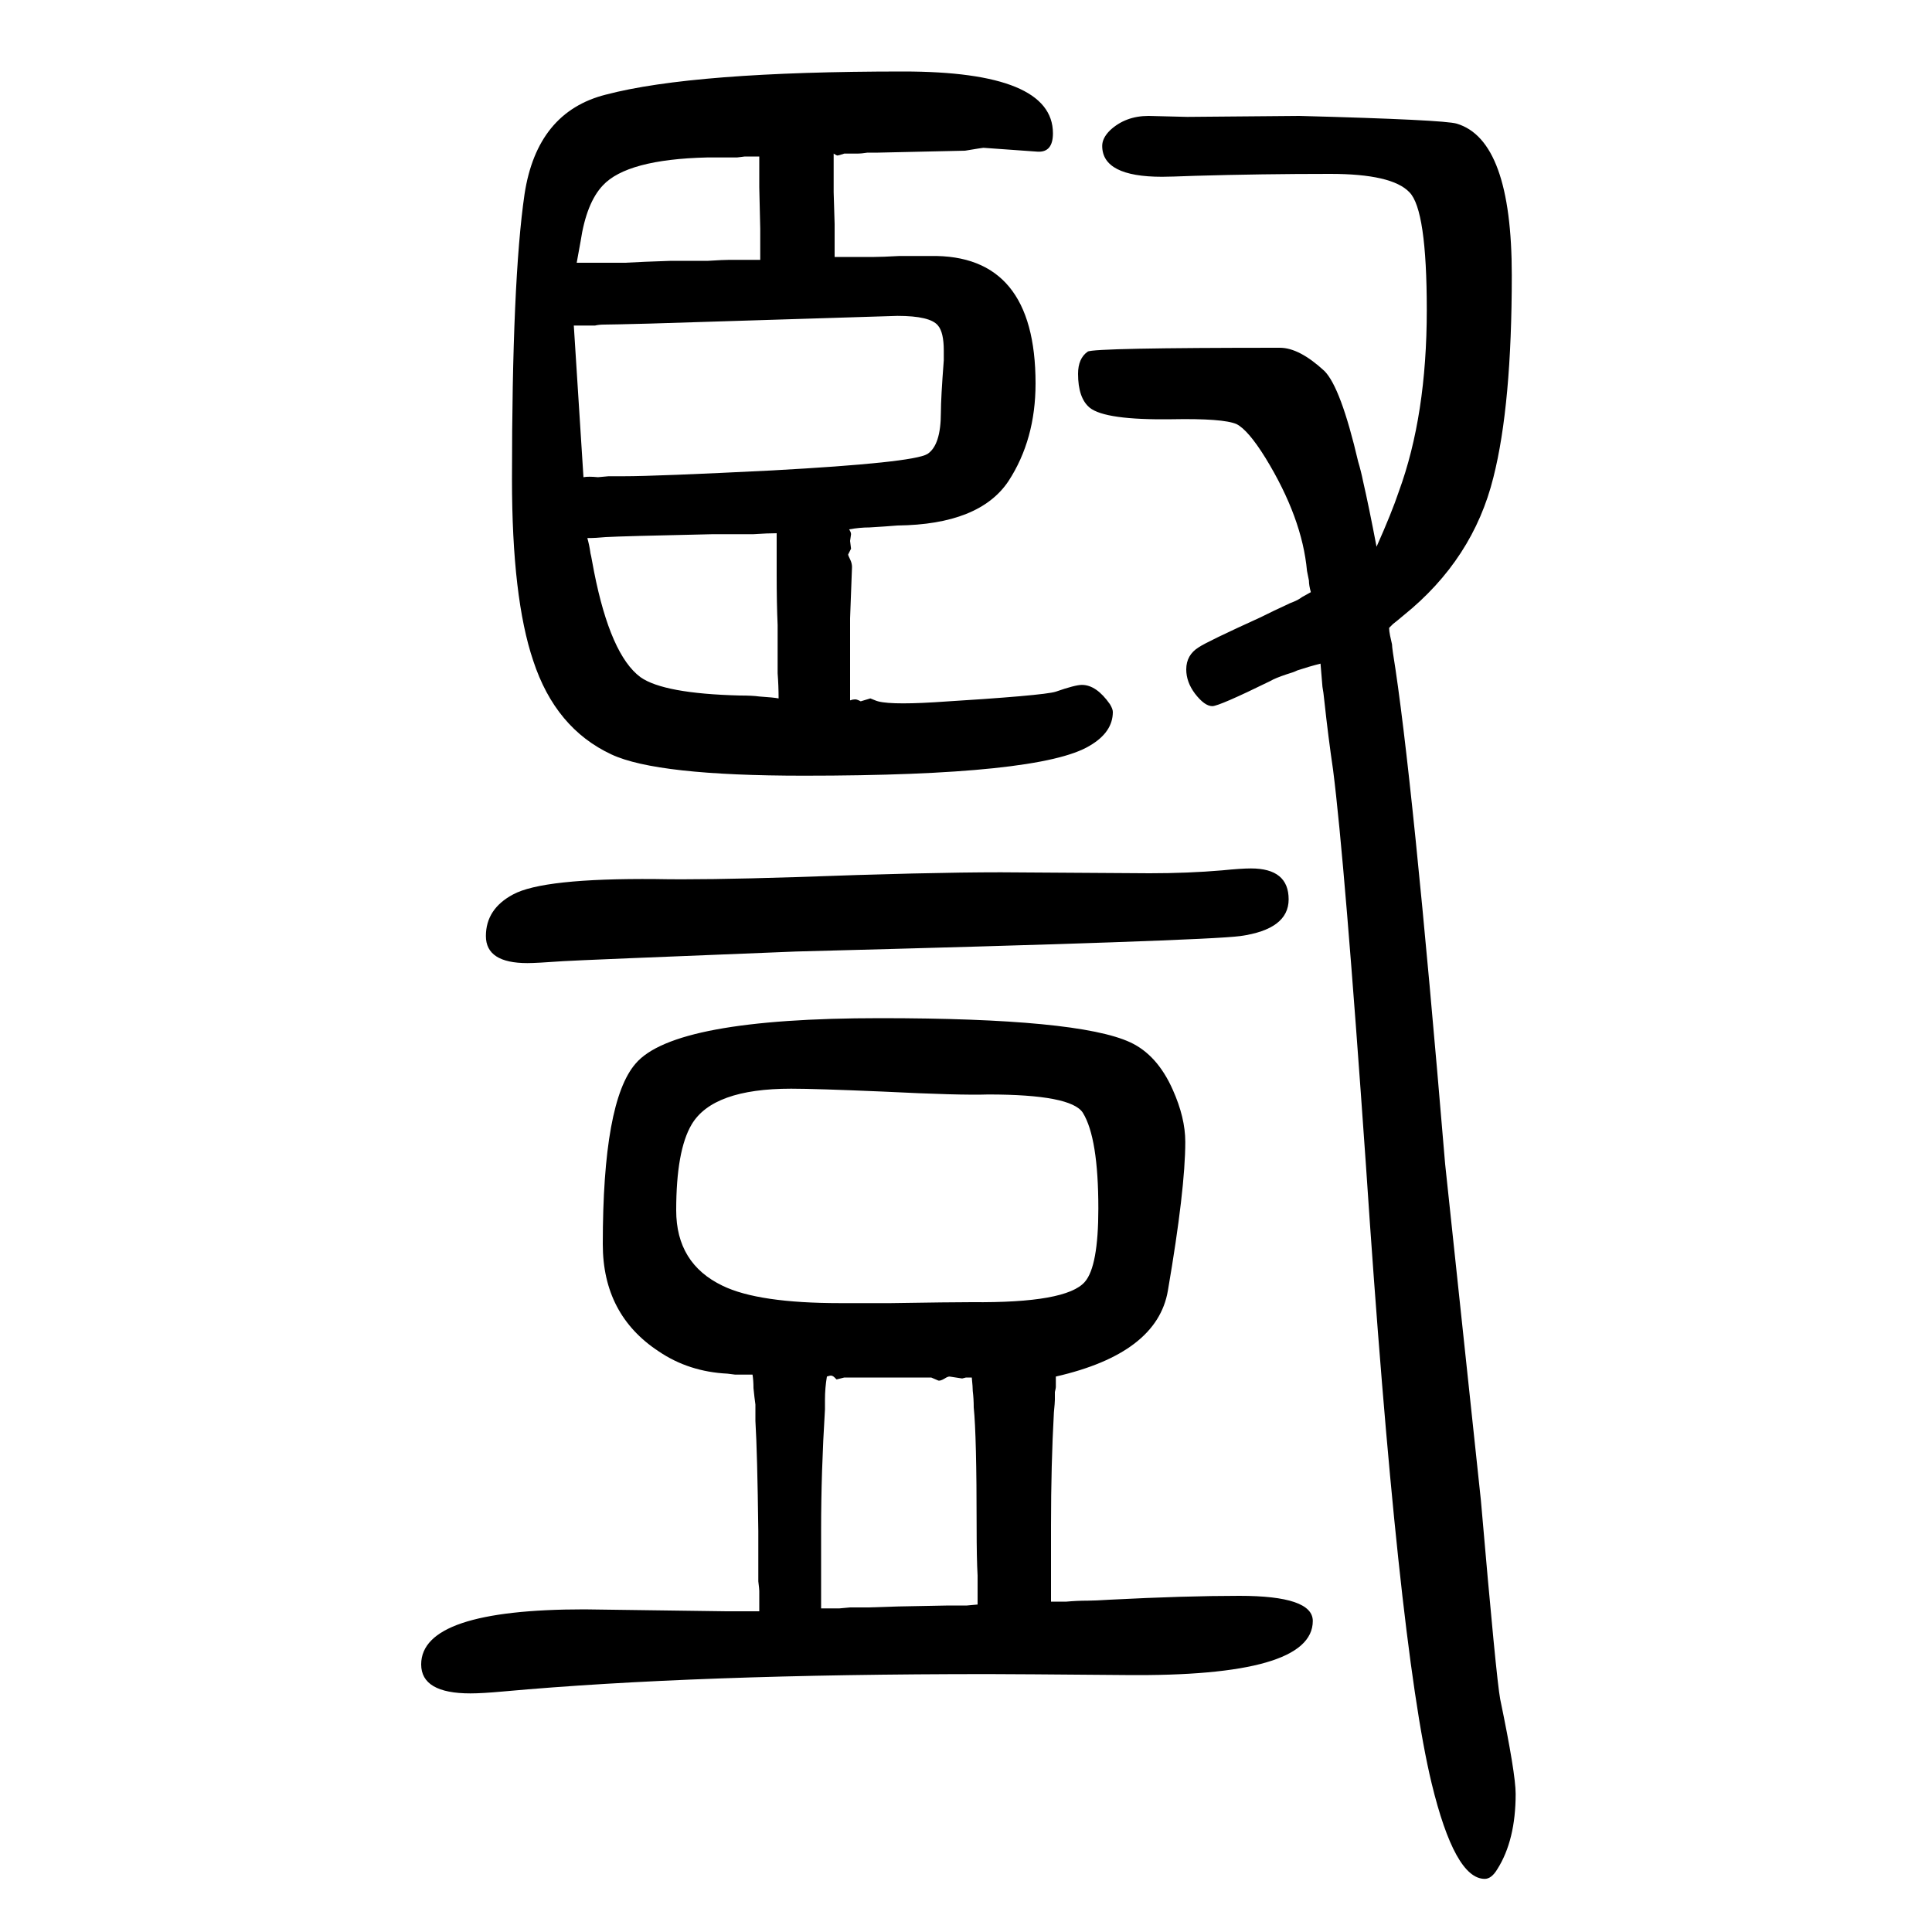 <svg xmlns="http://www.w3.org/2000/svg" xmlns:xlink="http://www.w3.org/1999/xlink" height="100" width="100" version="1.1"><path d="M1438 1000q0 -3 1 -8q1 -4 2 -9q0 -2 1 -9q20 -123 54 -529l37 -348q16 -185 20 -206q16 -77 16 -98q0 -48 -19 -78q-6 -10 -13 -10q-31 0 -55 99q-35 145 -68 640q-22 315 -34 409q-5 34 -9 71q-1 10 -2 15q-1 13 -2 24q-12 -3 -24 -7q-4 -2 -11 -4q-12 -4 -17 -7
q-53 -26 -60 -26q-8 0 -18 13q-9 12 -9 25q0 15 13 23q9 6 64 31q14 7 25 12q6 3 9 4q5 2 9 5l9 5q-2 7 -2 12l-2 10q-5 55 -43 117q-18 29 -30 35q-14 6 -67 5q-69 -1 -85 12q-12 10 -12 35q0 16 10 23q6 4 199 4q20 0 46 -24q17 -17 35 -94q3 -10 5 -20q6 -26 14 -68
q16 36 23 57q29 79 29 188q0 104 -18 122q-18 19 -82 19q-71 0 -140 -2q-26 -1 -34 -1q-62 0 -62 32q0 8 8 16q16 15 40 15l40 -1l116 1q150 -4 163 -8q57 -17 57 -157q0 -134 -19 -209q-21 -85 -93 -143l-6 -5l-5 -4zM1036 747l154 -1q40 0 75 3q20 2 30 2q39 0 39 -32
q0 -31 -50 -38q-37 -5 -460 -16q-226 -9 -241 -10q-28 -2 -37 -2q-43 0 -43 28t28 43q31 17 148 16q49 -1 144 2q137 5 213 5zM1093 225v-7v-4q0 -1 -1 -5v-8q0 -3 -1 -13q-3 -54 -3 -117v-22v-21v-12v-8v-6v-10h10h6q11 1 22 1q7 0 23 1q78 4 134 4q76 0 76 -26
q0 -58 -194 -56q-118 1 -142 1q-304 0 -502 -18q-22 -2 -34 -2q-51 0 -51 30q0 57 169 57l147 -2h13h8h13v9v5v7q0 2 -1 10v52q-1 81 -3 114v17q-1 7 -2 17q0 8 -1 14h-8h-4h-6l-8 1q-40 2 -71 23q-58 38 -58 111q0 148 34 187q40 47 253 47q205 0 259 -25q28 -13 44 -49
q13 -29 13 -54q0 -49 -18 -154q-11 -65 -116 -89zM1006 224h-6l-4 -1l-13 2q-2 0 -5 -2q-5 -3 -7 -2l-7 3h-37h-45h-6h-2l-8 -2l-2 2q-2 2 -4 2q-1 0 -4 -1q-2 -12 -2 -24v-10q-4 -65 -4 -125v-22v-22v-13v-8v-6v-10h12h7l11 1h19l31 1q47 1 52 1h11h8l11 1v9v5v7v9
q-1 17 -1 51q0 94 -3 123q0 9 -1 17q0 4 -1 14zM819 523q-81 0 -103 -37q-16 -27 -16 -89q0 -55 48 -78q37 -18 122 -18h52q63 1 84 1q98 -1 117 21q14 16 14 76q0 73 -16 99q-12 19 -98 19q-29 -1 -109 3q-70 3 -95 3zM863 1491v-7v-7v-6v-8v-12l1 -33v-12v-7v-6v-9h11h6
h24q8 0 26 1h32q109 2 109 -132q0 -58 -28 -101q-30 -45 -115 -46q-12 -1 -29 -2q-10 0 -21 -2q2 -3 2 -5l-1 -7l1 -8l-1 -2l-2 -4q0 -1 2 -5t2 -8l-2 -53v-26v-21v-13v-9v-6v-10q3 1 5 1t4 -1l2 -1l10 3l5 -2q11 -5 61 -2q114 7 126 11q20 7 27 7q15 0 29 -20q3 -5 3 -8
q0 -21 -24 -35q-51 -31 -296 -31q-152 0 -199 22q-58 27 -81 97q-22 65 -22 188q0 206 13 295q13 85 84 103q91 24 308 24q155 0 155 -64q0 -20 -16 -19l-56 4q-1 0 -19 -3q-2 0 -90 -2h-11q-6 -1 -11 -1h-6h-7q-6 -2 -7 -2t-4 2zM786 1488h-9h-6l-8 -1h-31q-83 -2 -108 -29
q-17 -18 -23 -58l-4 -22h10h6h8h10h16q17 1 48 2h38q16 1 22 1h12h8h12v9v6v7v10l-1 43v10v7v8v7zM806 927q0 13 -1 26v31v19q-1 22 -1 53v13v9v6v5v9q-9 0 -24 -1h-42q-94 -2 -111 -3q-10 -1 -19 -1q2 -7 3 -14q0 -1 1 -5q1 -5 3 -16q17 -86 48 -109q24 -17 103 -19
q13 0 20 -1q15 -1 20 -2zM604 1156q5 1 15 0q1 0 11 1h16q33 0 153 6q146 8 161 17q14 9 14 43q0 15 3 54v10q0 19 -6 26q-8 10 -42 10q-1 0 -257 -8q-39 -1 -46 -1q-6 0 -10 -1h-7h-5h-10z" style="" transform="scale(0.05 -0.05) translate(0 -1650)"/></svg>